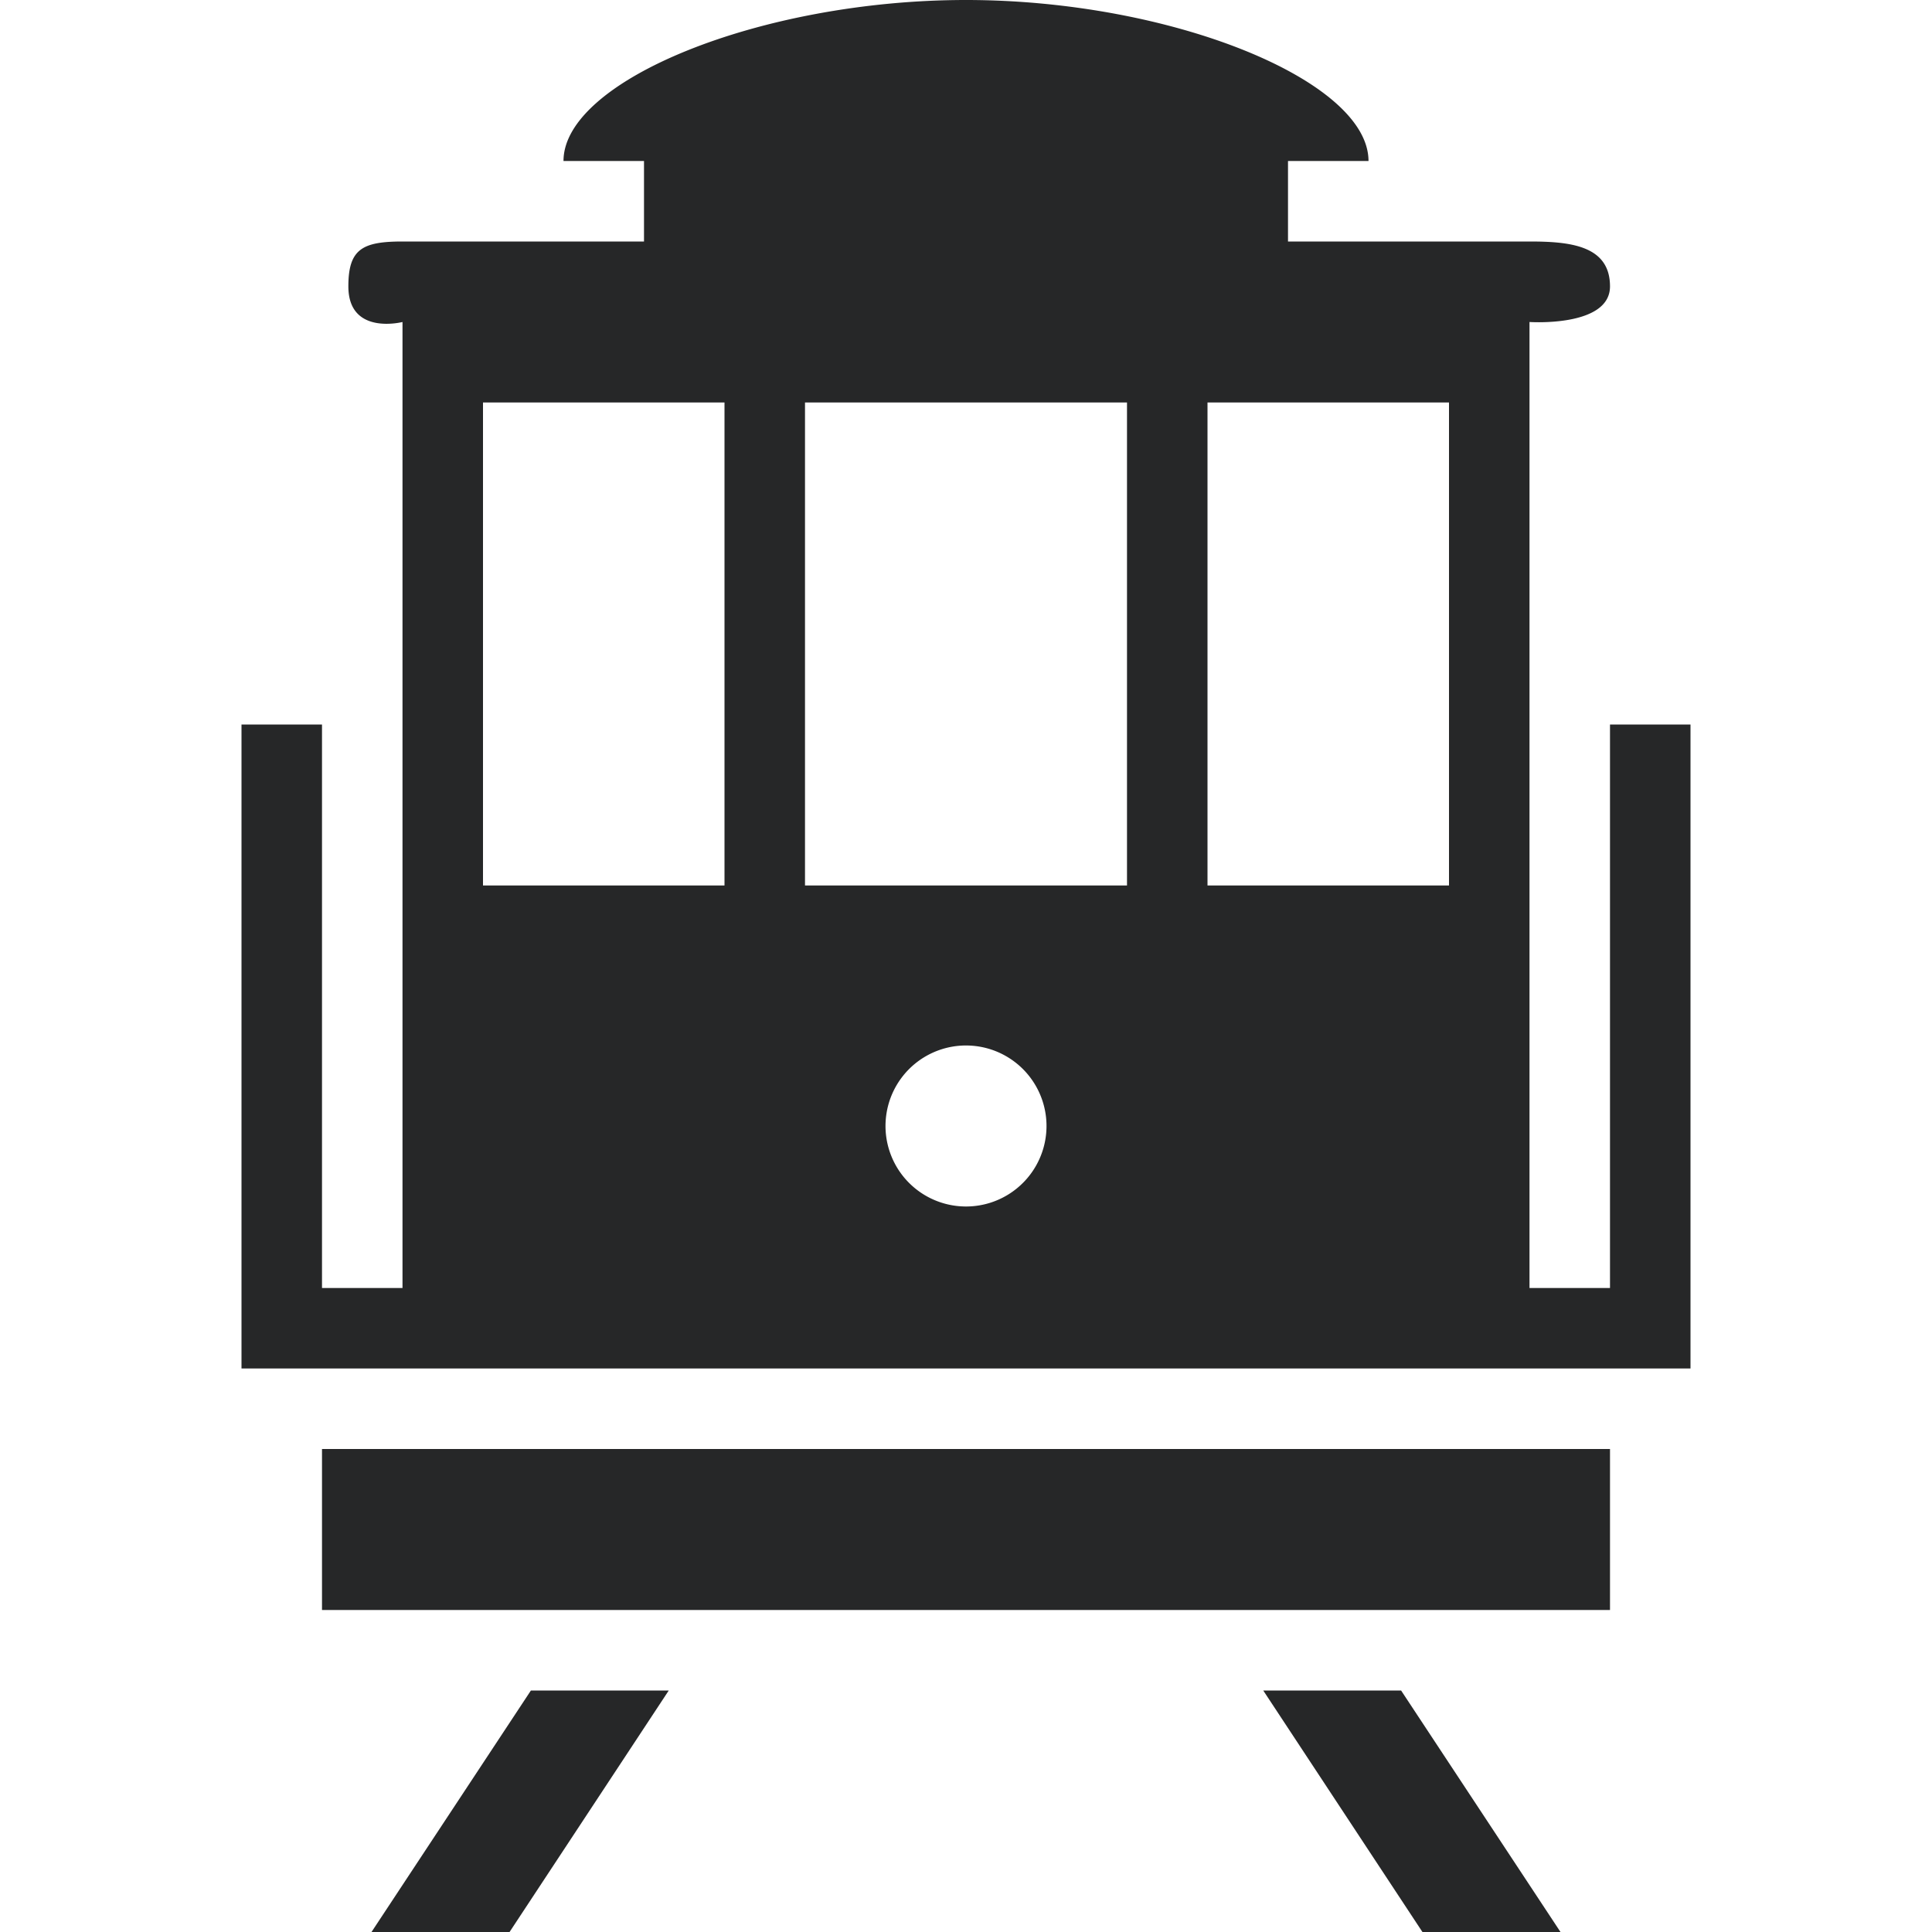<svg id="Layer_1" data-name="Layer 1" xmlns="http://www.w3.org/2000/svg" viewBox="0 0 96 96"><defs><style>.cls-1{fill:#262728;}</style></defs><polygon class="cls-1" points="18.46 96 25.32 96 33.23 84 26.38 84 18.46 96"/><polygon class="cls-1" points="62.77 84 70.68 96 77.54 96 69.62 84 62.77 84"/><rect class="cls-1" x="16" y="72" width="64" height="8"/><path class="cls-1" d="M80,36V64H76V16s4,0.27,4-1.77S78,12,76,12H64V8h4c0-4-9.8-8-20-8S28,4,28,8h4v4H20c-2,0-2.69.38-2.69,2.23C17.31,16.69,20,16,20,16V64H16V36H12V68H84V36H80ZM72,20V44H60V20H72ZM51.86,57A4,4,0,1,1,52,56,4,4,0,0,1,51.86,57ZM40,44V20H56V44H40ZM36,20V44H24V20H36Z"/></svg>